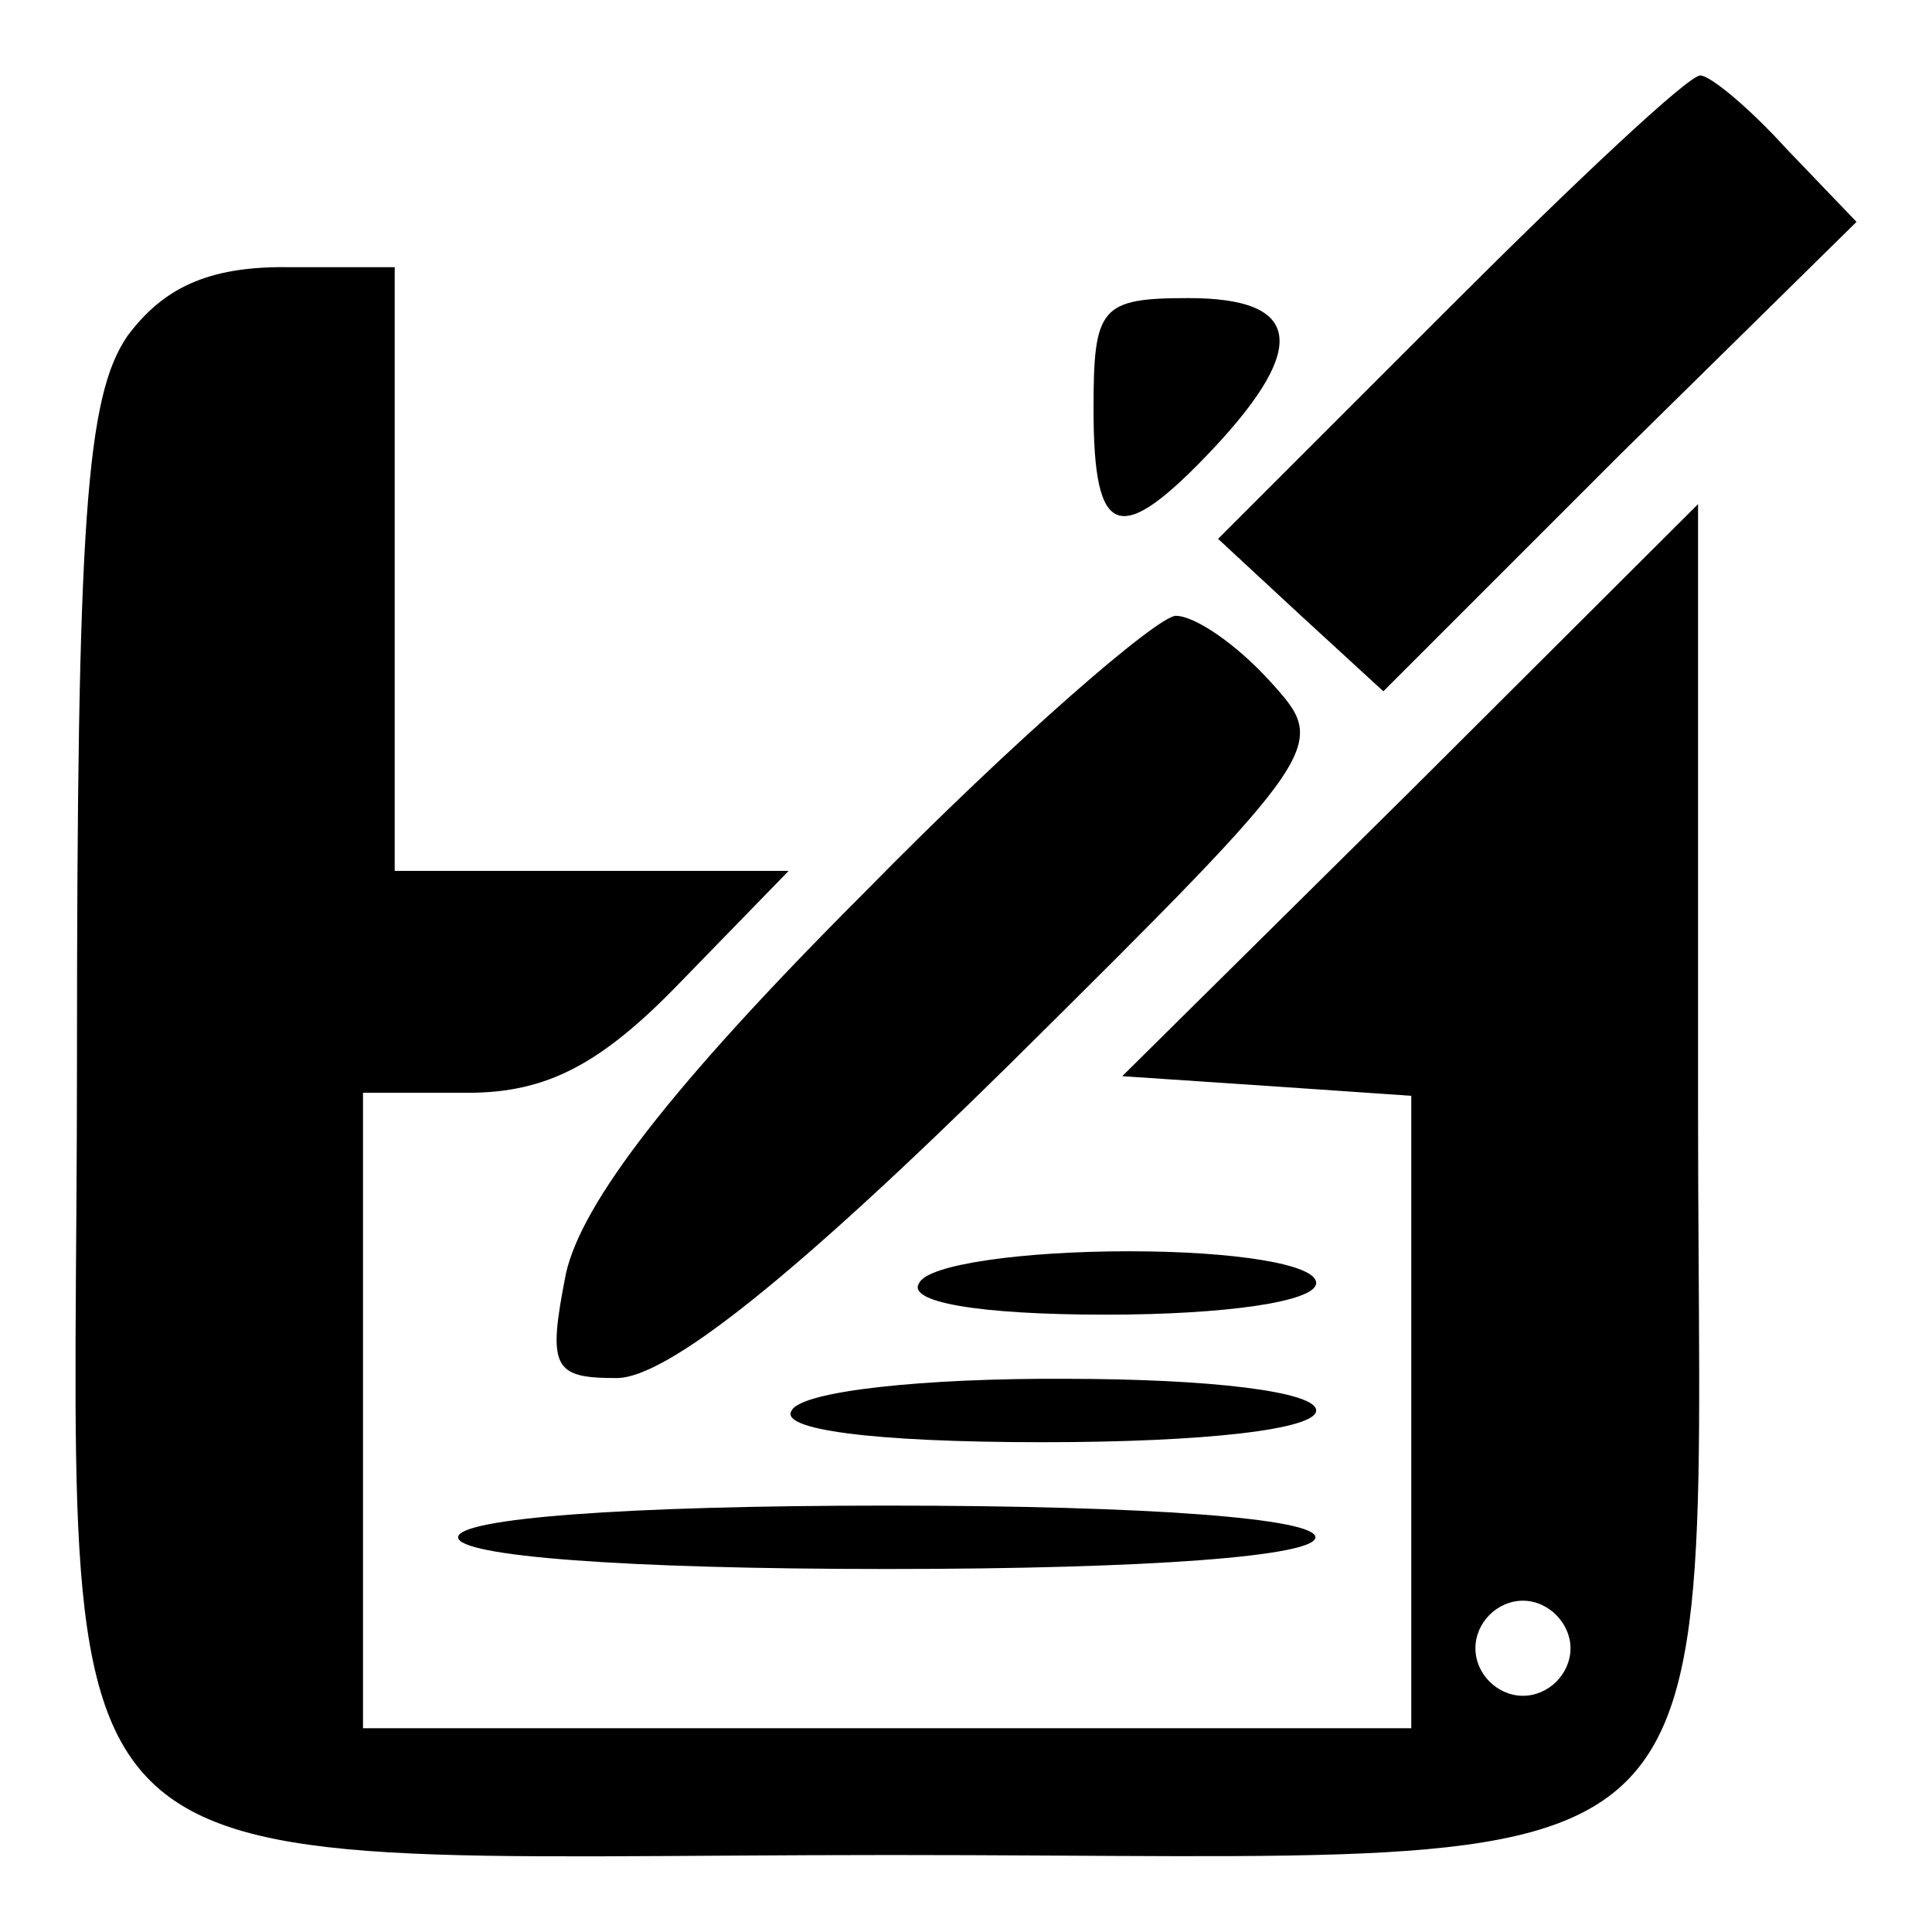 <?xml version="1.0" encoding="utf-8"?>
<!-- Svg Vector Icons : http://www.onlinewebfonts.com/icon -->
<!DOCTYPE svg PUBLIC "-//W3C//DTD SVG 1.1//EN" "http://www.w3.org/Graphics/SVG/1.1/DTD/svg11.dtd">
<svg version="1.1" xmlns="http://www.w3.org/2000/svg" xmlns:xlink="http://www.w3.org/1999/xlink" x="0px" y="0px" viewBox="0 0 256 256" enable-background="new 0 0 256 256" xml:space="preserve">
<g><g><g><path fill="#000000" d="M192.1,40.7l-30.7,30.7l10.9,10.1l11,10.1l31.2-31.2L246,29.4l-9.3-9.7c-5-5.5-10.1-9.7-11.4-9.7C223.7,10,208.9,23.9,192.1,40.7z"/><path fill="#000000" d="M16.9,44.5c-5.5,8-6.7,24.4-6.7,96c0,114.5-9.7,105.3,107.8,105.3c115.8,0,107,8.4,107-99v-80L187,104.7l-38.3,37.9l19.4,1.3l18.9,1.3v42.1V229h-69.5H48.1v-42.1v-42.1H62c10.5,0,17.7-3.8,28.2-14.7l14.3-14.7H78.4H52.3v-40v-40H38C27.5,35.3,21.6,38.2,16.9,44.5z M208.1,218.4c0,3.4-2.9,6.3-6.3,6.3s-6.3-2.9-6.3-6.3s2.9-6.3,6.3-6.3S208.1,215.1,208.1,218.4z"/><path fill="#000000" d="M144.9,54.2c0,17.3,3.4,18.5,16,5.1c12.6-13.5,11.4-19.8-3.4-19.8C145.8,39.5,144.9,40.7,144.9,54.2z"/><path fill="#000000" d="M114.6,118.2c-26.1,26.1-37.5,41.3-39.6,50.5c-2.5,12.6-1.7,13.9,6.7,13.9c6.7,0,23.6-13.5,52.2-41.7c42.1-41.7,42.1-42.1,34.5-50.5c-4.6-5.1-10.1-8.8-12.6-8.8C153.4,81.6,134.4,98,114.6,118.2z"/><path fill="#000000" d="M121.8,170c-1.7,2.5,7.6,4.2,24.8,4.2c15.6,0,27.8-1.7,27.8-4.2s-10.9-4.2-24.8-4.2C135.7,165.8,123,167.5,121.8,170z"/><path fill="#000000" d="M104.9,186.9c-1.7,2.5,10.5,4.2,33.3,4.2c21.5,0,36.2-1.7,36.2-4.2c0-2.5-13.9-4.2-33.3-4.2C122.6,182.6,106.2,184.3,104.9,186.9z"/><path fill="#000000" d="M60.7,203.7c0,2.5,21.9,4.2,56.8,4.2c34.9,0,56.8-1.7,56.8-4.2c0-2.5-21.9-4.2-56.8-4.2C82.6,199.5,60.7,201.2,60.7,203.7z"/></g></g></g>
</svg>